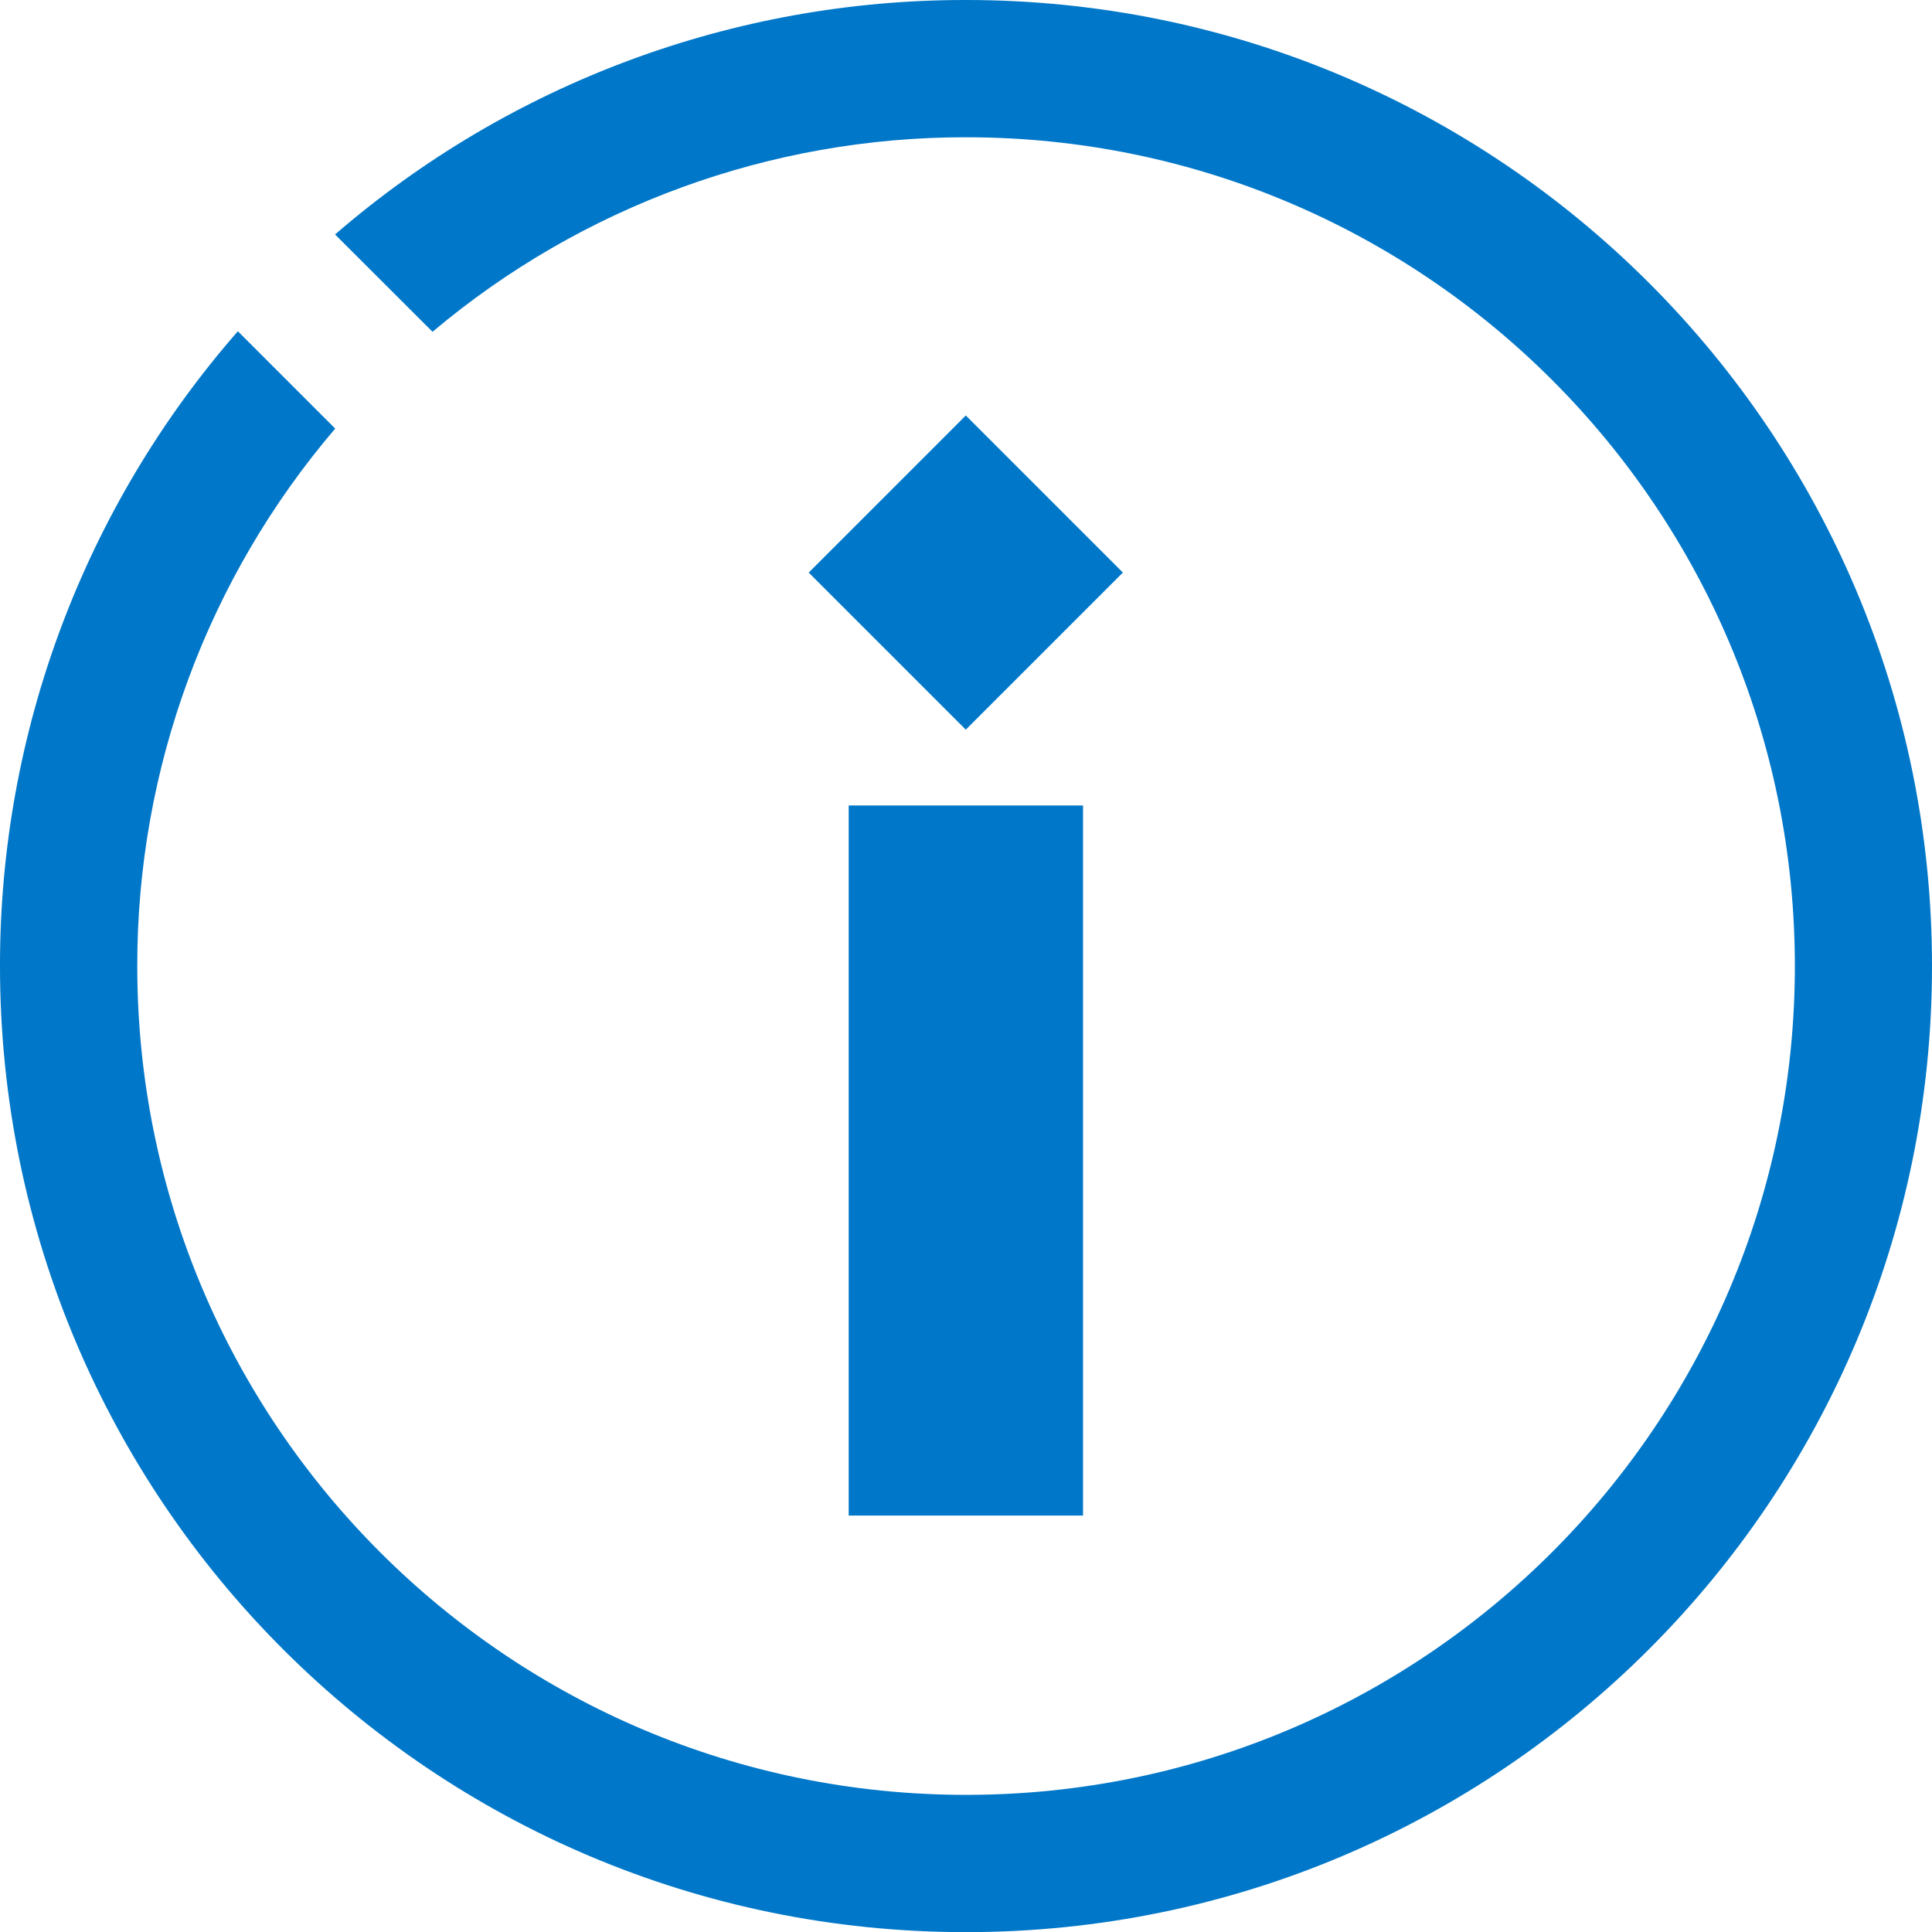 <?xml version="1.0" encoding="utf-8"?>
<!-- Generator: Adobe Illustrator 25.0.1, SVG Export Plug-In . SVG Version: 6.00 Build 0)  -->
<svg version="1.1" id="Layer_1" xmlns="http://www.w3.org/2000/svg" xmlns:xlink="http://www.w3.org/1999/xlink" x="0px" y="0px"
	 viewBox="0 0 1417.3 1417.3" style="enable-background:new 0 0 1417.3 1417.3;" xml:space="preserve">
<style type="text/css">
	.st0{fill:#0077C8;}
</style>
<g id="Layer_2_1_">
	<g id="Layer_1-2">
		<path class="st0" d="M1417.3,708.7c0,391.4-317.3,708.7-708.7,708.7S0,1100,0,708.7C-0.2,537.4,61.8,371.9,174.5,243l71.4,71.4
			c-93.9,109.9-145.4,249.8-145.2,394.3c0,335.8,272.2,608,608,608s608-272.2,608-608s-272.2-608-608-608
			c-143.2-0.2-281.9,50.4-391.4,142.7L245.8,172C374.4,60.8,538.7-0.2,708.7,0C1100,0,1417.3,317.3,1417.3,708.7z"/>
		<rect x="622.6" y="590.9" class="st0" width="171.9" height="520.9"/>
		
			<rect x="627.1" y="338.5" transform="matrix(0.707 -0.707 0.707 0.707 -89.423 624.069)" class="st0" width="163" height="163"/>
	</g>
</g>
</svg>

